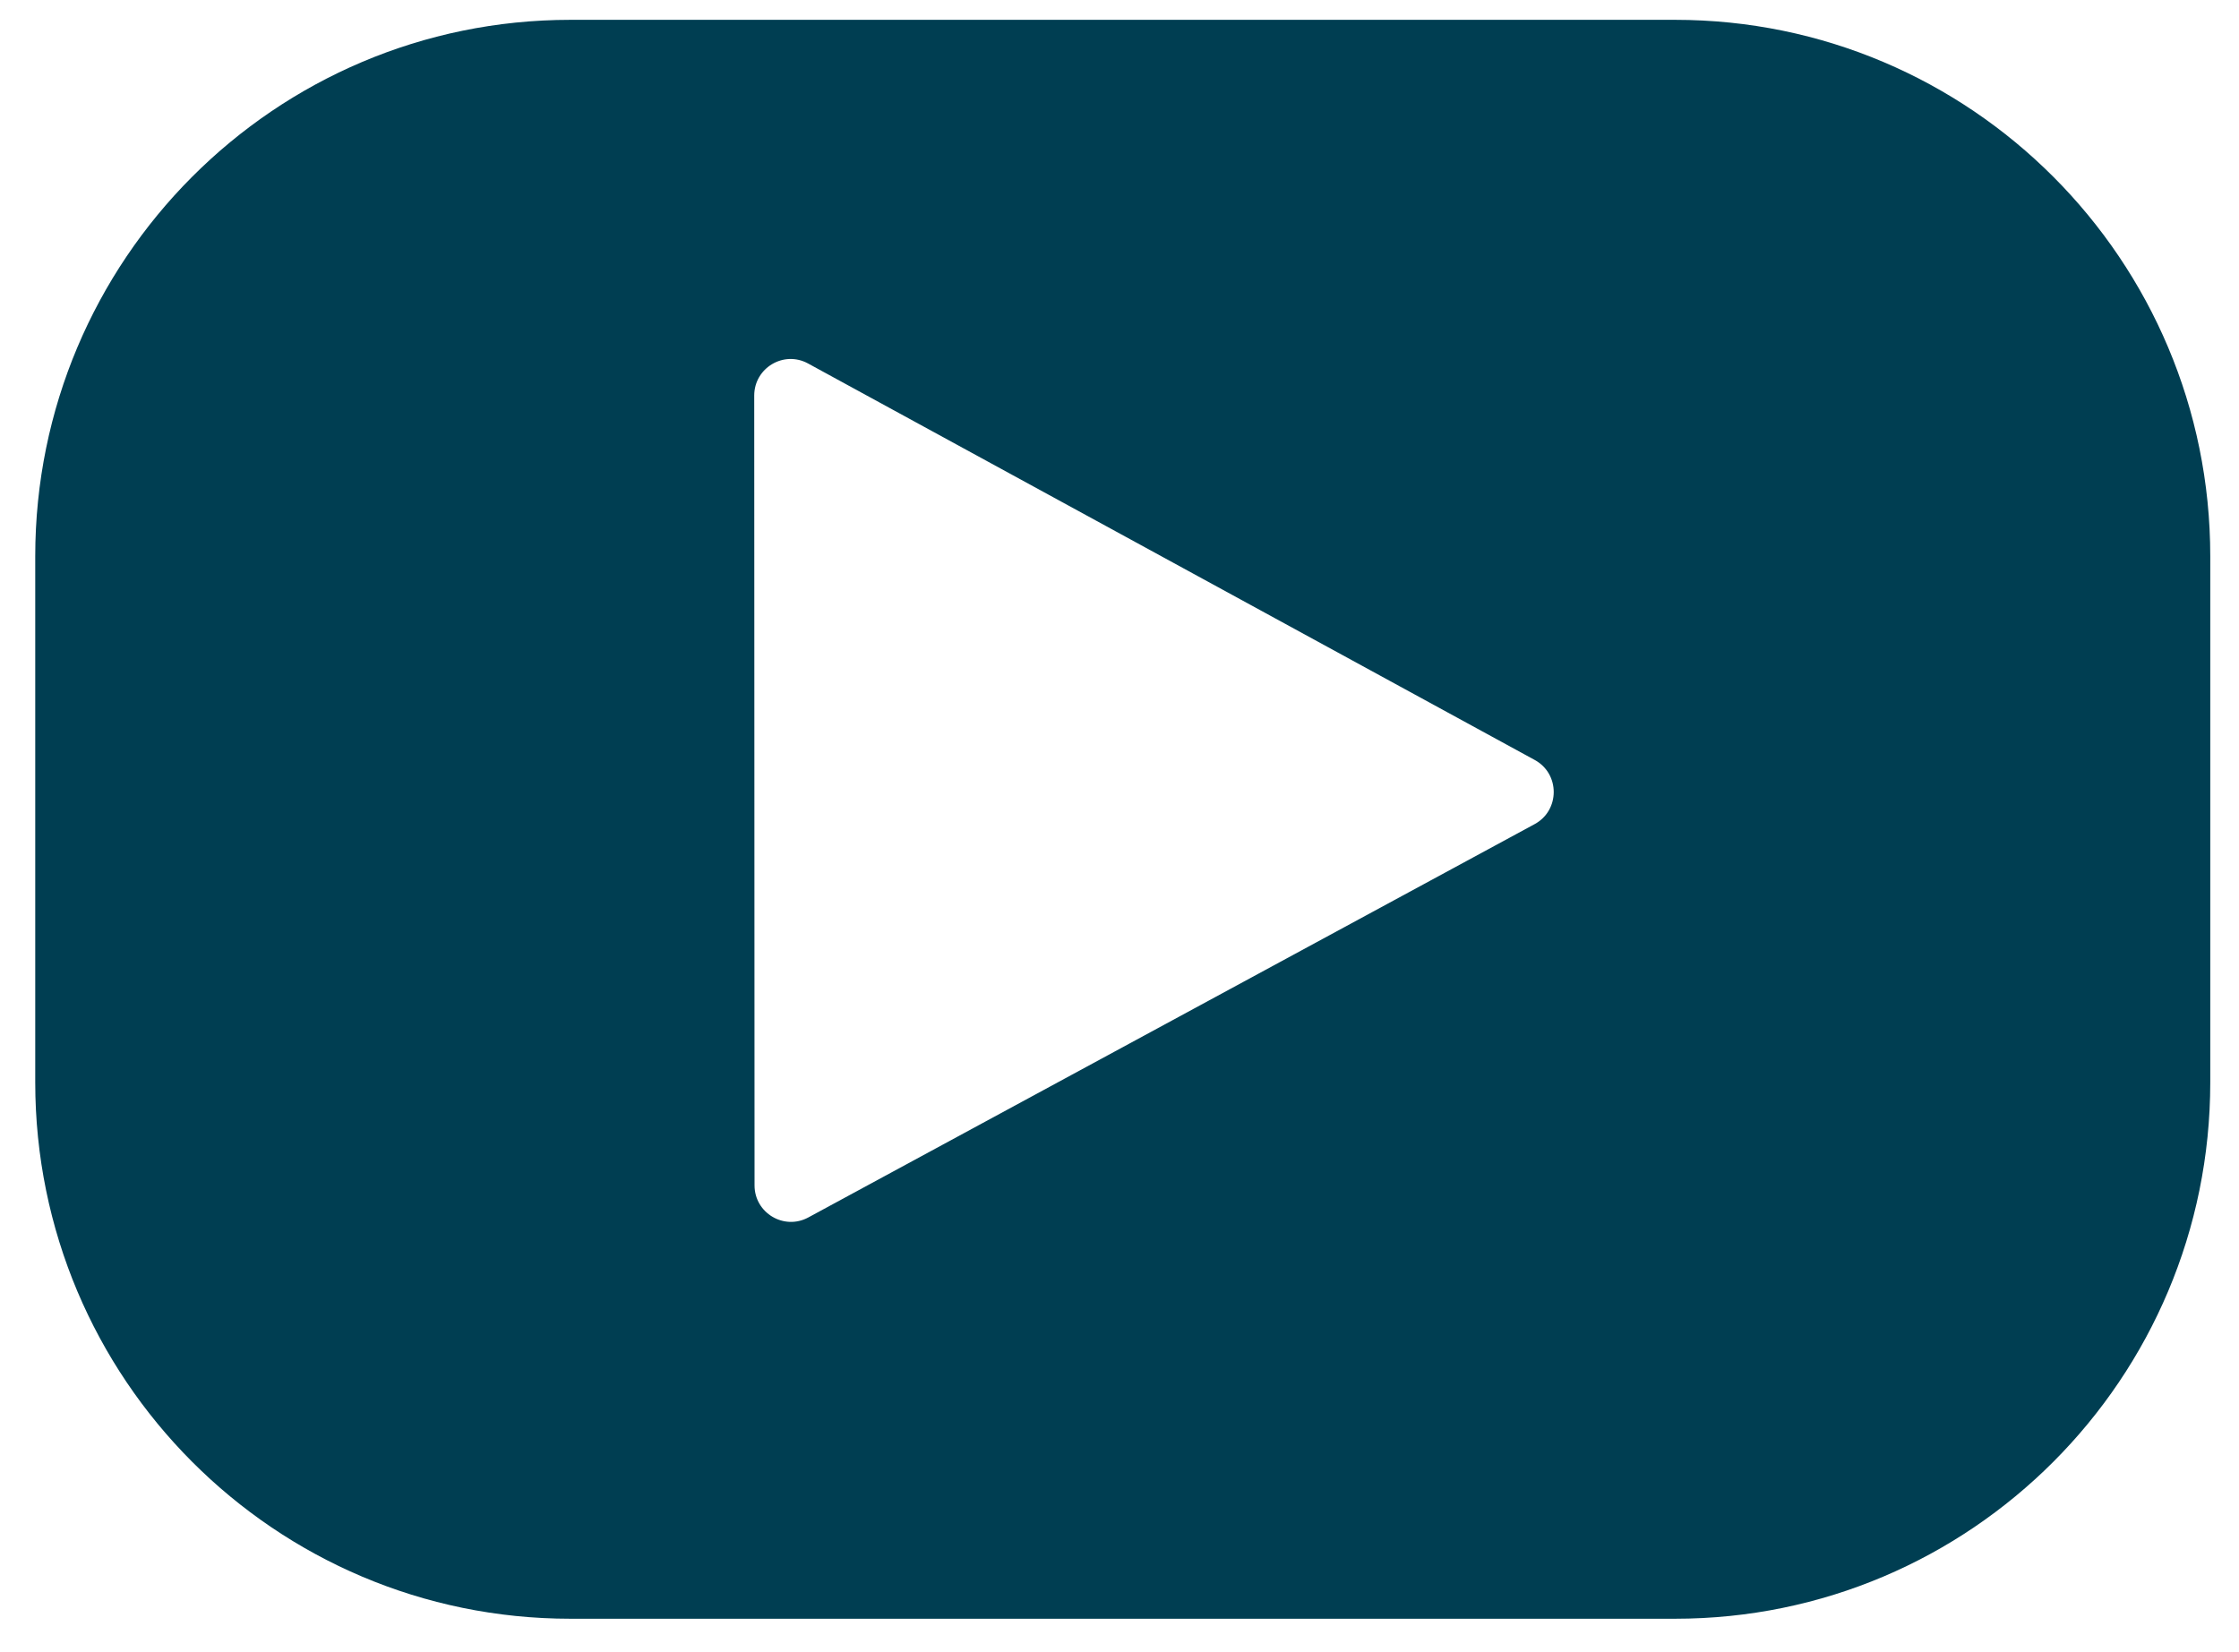<svg width="42" height="31" viewBox="0 0 42 31" fill="none" xmlns="http://www.w3.org/2000/svg">
<path d="M28.787 15.463L15.162 22.843C14.707 23.089 14.154 22.759 14.154 22.241L14.148 7.422C14.148 6.902 14.703 6.571 15.158 6.82L28.789 14.259C29.265 14.518 29.264 15.205 28.787 15.463ZM31.422 30.372C36.966 30.372 41.461 25.866 41.461 20.307V10.438C41.461 4.879 36.966 0.372 31.422 0.372H10.699C5.155 0.372 0.661 4.879 0.661 10.438V20.307C0.661 25.866 5.155 30.372 10.699 30.372H31.422Z" fill="#003E52"/>
</svg>
